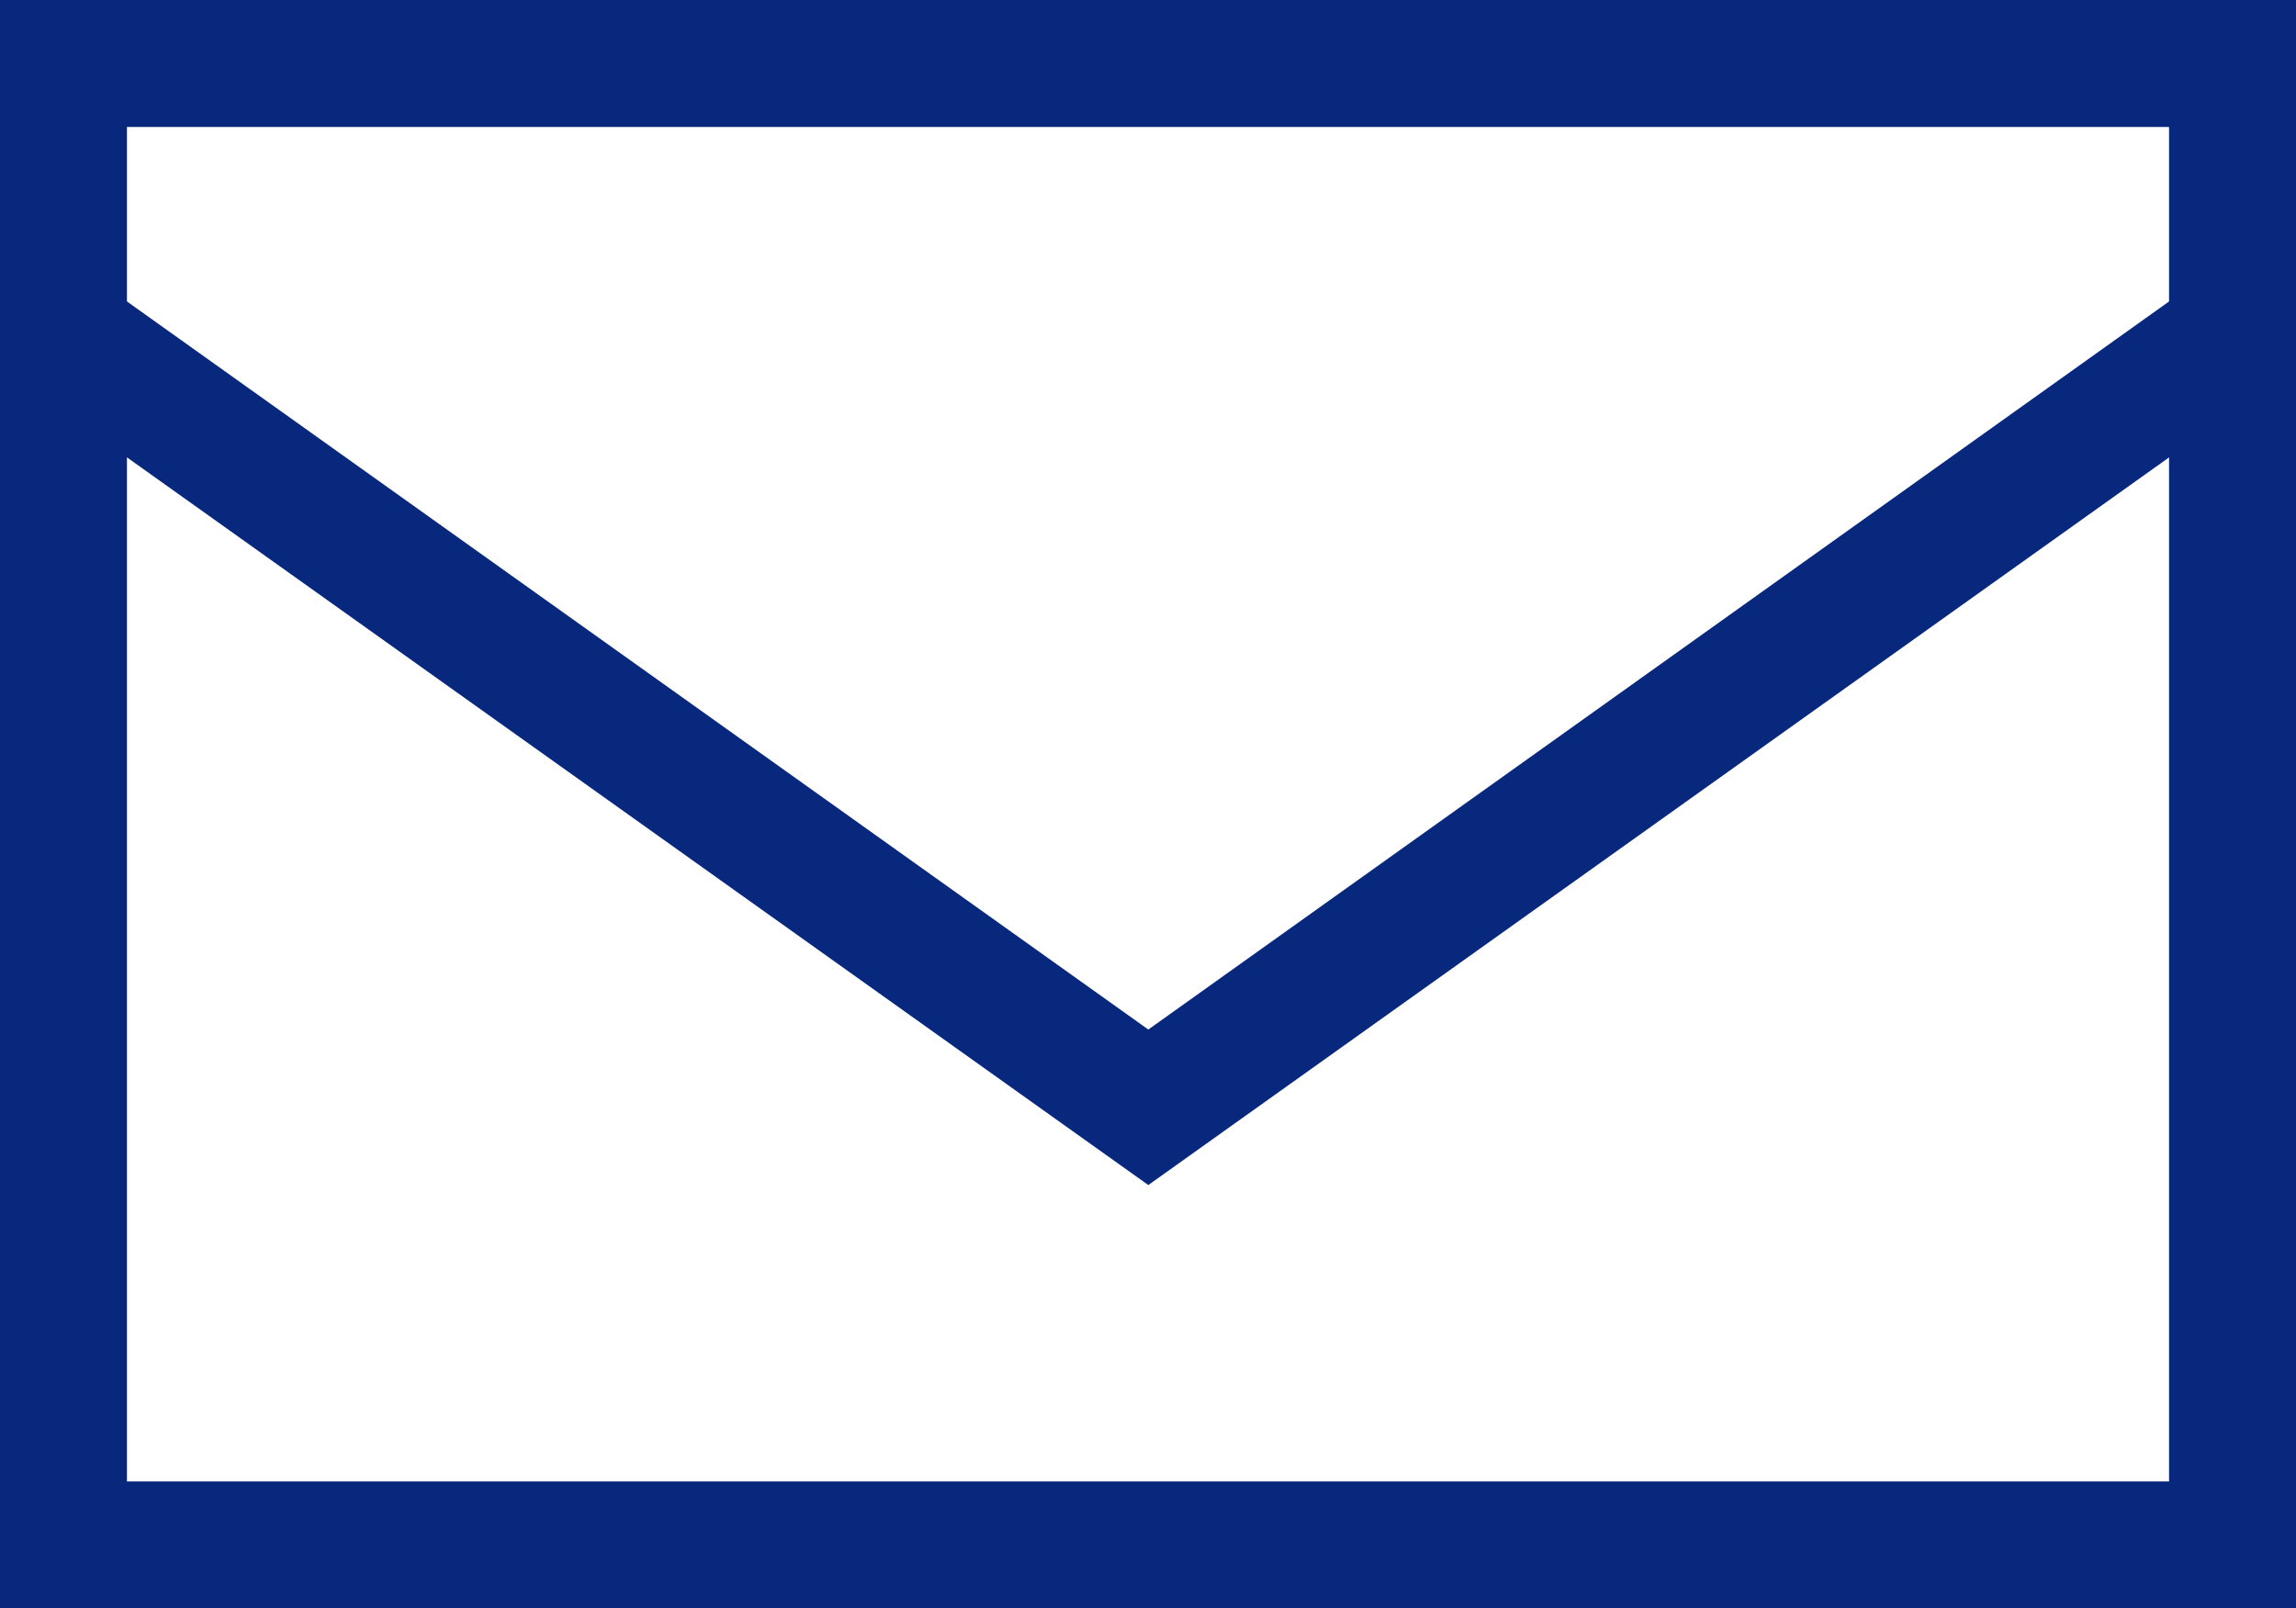 <?xml version="1.0" encoding="UTF-8"?>
<svg id="_レイヤー_2" data-name="レイヤー_2" xmlns="http://www.w3.org/2000/svg" viewBox="0 0 36.17 25.34">
  <defs>
    <style>
      .cls-1 {
        fill: #08287e;
      }
    </style>
  </defs>
  <g id="_レイヤー_1-2" data-name="レイヤー_1">
    <g>
      <path class="cls-1" d="M36.17,25.34H0V0h36.17v25.34ZM2,23.34h32.17V2H2v21.34Z"/>
      <polygon class="cls-1" points="18.09 18.67 .42 6.08 1.58 4.45 18.09 16.22 34.59 4.45 35.75 6.08 18.09 18.67"/>
    </g>
  </g>
</svg>